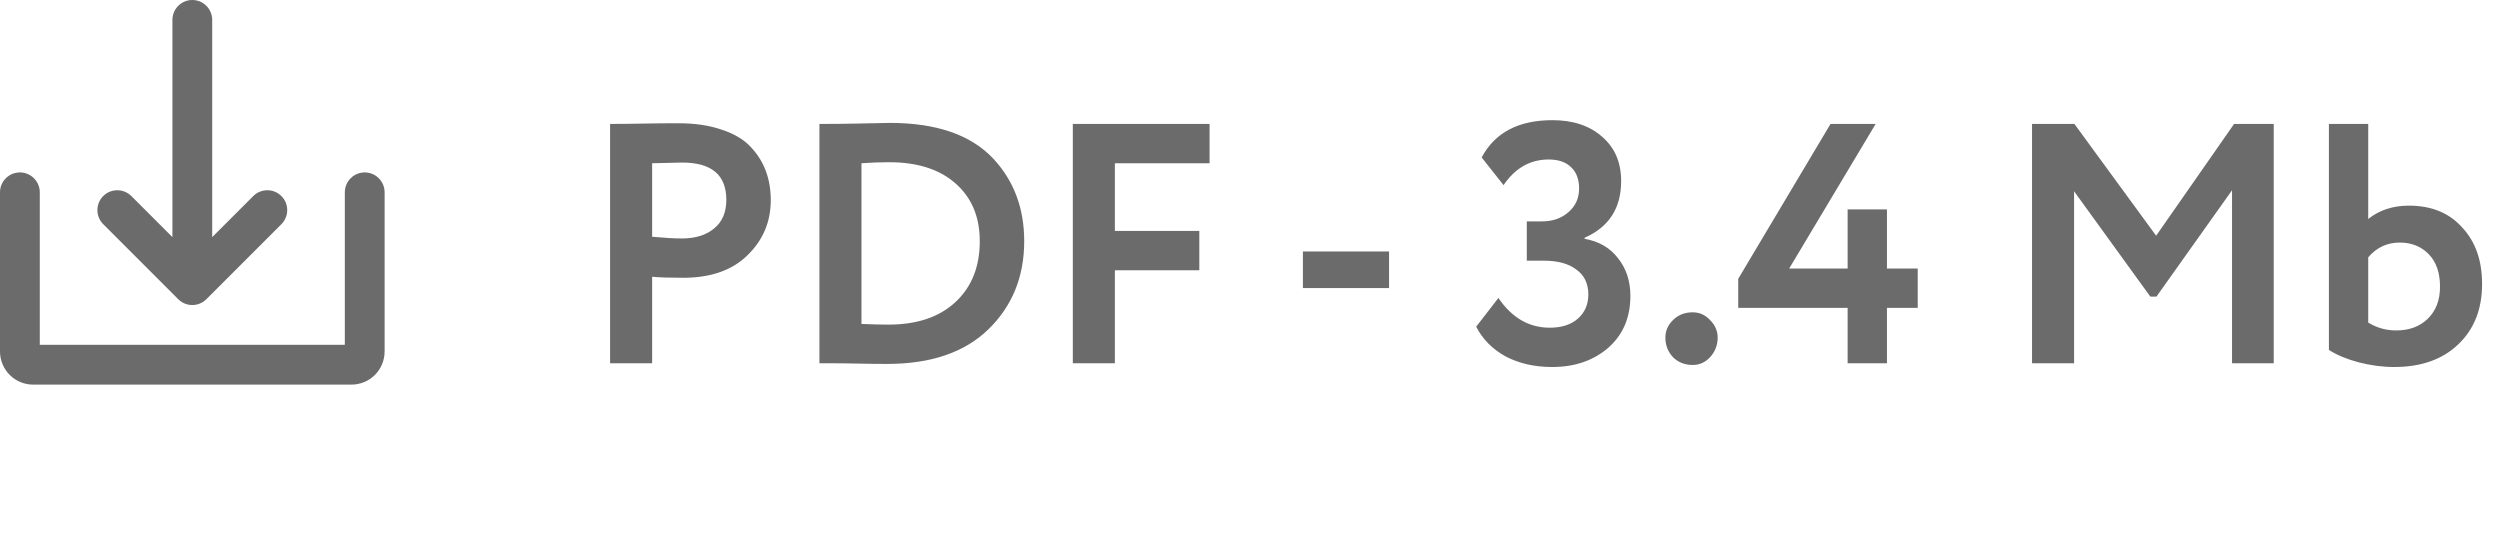 <?xml version="1.0" encoding="UTF-8"?> <svg xmlns="http://www.w3.org/2000/svg" width="117" height="25" viewBox="0 0 117 25" fill="none"> <path d="M30.52 12.952V17H28.552V5.8C29.021 5.8 29.528 5.795 30.072 5.784C30.627 5.773 31.181 5.768 31.736 5.768C32.525 5.768 33.208 5.869 33.784 6.072C34.371 6.264 34.824 6.536 35.144 6.888C35.464 7.229 35.699 7.608 35.848 8.024C35.997 8.429 36.072 8.877 36.072 9.368C36.072 10.381 35.709 11.24 34.984 11.944C34.269 12.648 33.267 13 31.976 13C31.325 13 30.84 12.984 30.52 12.952ZM31.928 7.608L30.52 7.64V11.08C31.085 11.133 31.549 11.16 31.912 11.16C32.541 11.16 33.043 11.005 33.416 10.696C33.8 10.387 33.992 9.939 33.992 9.352C33.992 8.189 33.304 7.608 31.928 7.608ZM38.573 17H38.349V5.8H38.557C39.026 5.8 39.522 5.795 40.045 5.784C41.09 5.763 41.623 5.752 41.645 5.752C43.821 5.752 45.431 6.307 46.477 7.416C47.447 8.451 47.933 9.741 47.933 11.288C47.933 12.952 47.373 14.328 46.253 15.416C45.144 16.493 43.565 17.032 41.517 17.032C41.09 17.032 40.642 17.027 40.173 17.016C39.714 17.005 39.181 17 38.573 17ZM41.613 7.592C41.197 7.592 40.765 7.608 40.317 7.64V15.16C40.807 15.181 41.229 15.192 41.581 15.192C42.914 15.192 43.959 14.84 44.717 14.136C45.474 13.432 45.853 12.483 45.853 11.288C45.853 10.147 45.474 9.245 44.717 8.584C43.97 7.923 42.935 7.592 41.613 7.592ZM52.176 17H50.208V5.8H56.608V7.64H52.176V10.808H56.128V12.648H52.176V17ZM65.008 13.48H60.976V11.768H65.008V13.48ZM72.638 17.176C71.817 17.176 71.092 17.011 70.462 16.68C69.844 16.339 69.385 15.875 69.086 15.288L70.126 13.944C70.756 14.872 71.556 15.336 72.526 15.336C73.092 15.336 73.534 15.192 73.854 14.904C74.174 14.616 74.334 14.243 74.334 13.784C74.334 13.272 74.148 12.883 73.774 12.616C73.412 12.339 72.905 12.2 72.254 12.2H71.454V10.36H72.174C72.665 10.36 73.076 10.216 73.406 9.928C73.737 9.64 73.902 9.272 73.902 8.824C73.902 8.397 73.78 8.067 73.534 7.832C73.289 7.587 72.937 7.464 72.478 7.464C71.614 7.464 70.91 7.864 70.366 8.664L69.342 7.368C69.961 6.205 71.065 5.624 72.654 5.624C73.625 5.624 74.404 5.885 74.99 6.408C75.577 6.92 75.87 7.608 75.87 8.472C75.87 9.741 75.3 10.627 74.158 11.128V11.176C74.83 11.293 75.353 11.597 75.726 12.088C76.11 12.568 76.302 13.155 76.302 13.848C76.302 14.861 75.956 15.672 75.262 16.28C74.569 16.877 73.694 17.176 72.638 17.176ZM77.939 15.8C77.939 15.491 78.056 15.219 78.291 14.984C78.536 14.739 78.845 14.616 79.219 14.616C79.539 14.616 79.811 14.739 80.035 14.984C80.269 15.219 80.387 15.491 80.387 15.8C80.387 16.152 80.269 16.456 80.035 16.712C79.811 16.957 79.539 17.08 79.219 17.08C78.845 17.08 78.536 16.957 78.291 16.712C78.056 16.456 77.939 16.152 77.939 15.8ZM88.309 17H86.469V14.408H81.349V13.048L85.669 5.8H87.781L83.733 12.568H86.469V9.8H88.309V12.568H89.749V14.408H88.309V17ZM97.067 17H95.099V5.8H97.083L100.907 11.032L104.555 5.8H106.411V17H104.459V8.904L100.923 13.88H100.635L97.067 8.952V17ZM108.993 16.376V5.8H110.833V10.248C111.355 9.832 111.99 9.624 112.737 9.624C113.793 9.624 114.625 9.965 115.233 10.648C115.851 11.309 116.161 12.189 116.161 13.288C116.161 14.472 115.787 15.416 115.041 16.12C114.305 16.824 113.307 17.176 112.049 17.176C111.494 17.176 110.934 17.101 110.369 16.952C109.814 16.803 109.355 16.611 108.993 16.376ZM112.305 11.352C111.718 11.352 111.227 11.581 110.833 12.04V15.096C111.227 15.341 111.665 15.464 112.145 15.464C112.753 15.464 113.243 15.283 113.617 14.92C114.001 14.547 114.193 14.045 114.193 13.416C114.193 12.765 114.017 12.259 113.665 11.896C113.313 11.533 112.859 11.352 112.305 11.352Z" fill="#6B6B6B"></path> <path d="M8.342 14.003C8.428 14.09 8.531 14.158 8.644 14.205C8.757 14.252 8.878 14.276 9 14.276C9.122 14.276 9.243 14.252 9.356 14.205C9.469 14.158 9.572 14.09 9.658 14.003L13.169 10.492C13.344 10.317 13.442 10.081 13.442 9.834C13.442 9.587 13.344 9.35 13.169 9.175C12.995 9.001 12.758 8.903 12.511 8.903C12.264 8.903 12.027 9.001 11.853 9.175L9.931 11.097V0.931C9.931 0.684 9.833 0.447 9.658 0.273C9.484 0.098 9.247 0 9 0C8.753 0 8.516 0.098 8.342 0.273C8.167 0.447 8.069 0.684 8.069 0.931V11.097L6.147 9.175C5.973 9.001 5.736 8.903 5.489 8.903C5.242 8.903 5.005 9.001 4.831 9.175C4.656 9.35 4.558 9.587 4.558 9.834C4.558 10.081 4.656 10.317 4.831 10.492L8.342 14.003Z" fill="#6B6B6B"></path> <path d="M17.069 8.069C16.822 8.069 16.585 8.167 16.411 8.342C16.236 8.516 16.138 8.753 16.138 9V16.138H1.862V9C1.862 8.753 1.764 8.516 1.589 8.342C1.415 8.167 1.178 8.069 0.931 8.069C0.684 8.069 0.447 8.167 0.273 8.342C0.098 8.516 0 8.753 0 9V16.448C0 16.86 0.163 17.255 0.454 17.546C0.745 17.837 1.14 18 1.552 18H16.448C16.86 18 17.255 17.837 17.546 17.546C17.837 17.255 18 16.86 18 16.448V9C18 8.753 17.902 8.516 17.727 8.342C17.553 8.167 17.316 8.069 17.069 8.069Z" fill="#6B6B6B"></path> </svg> 
